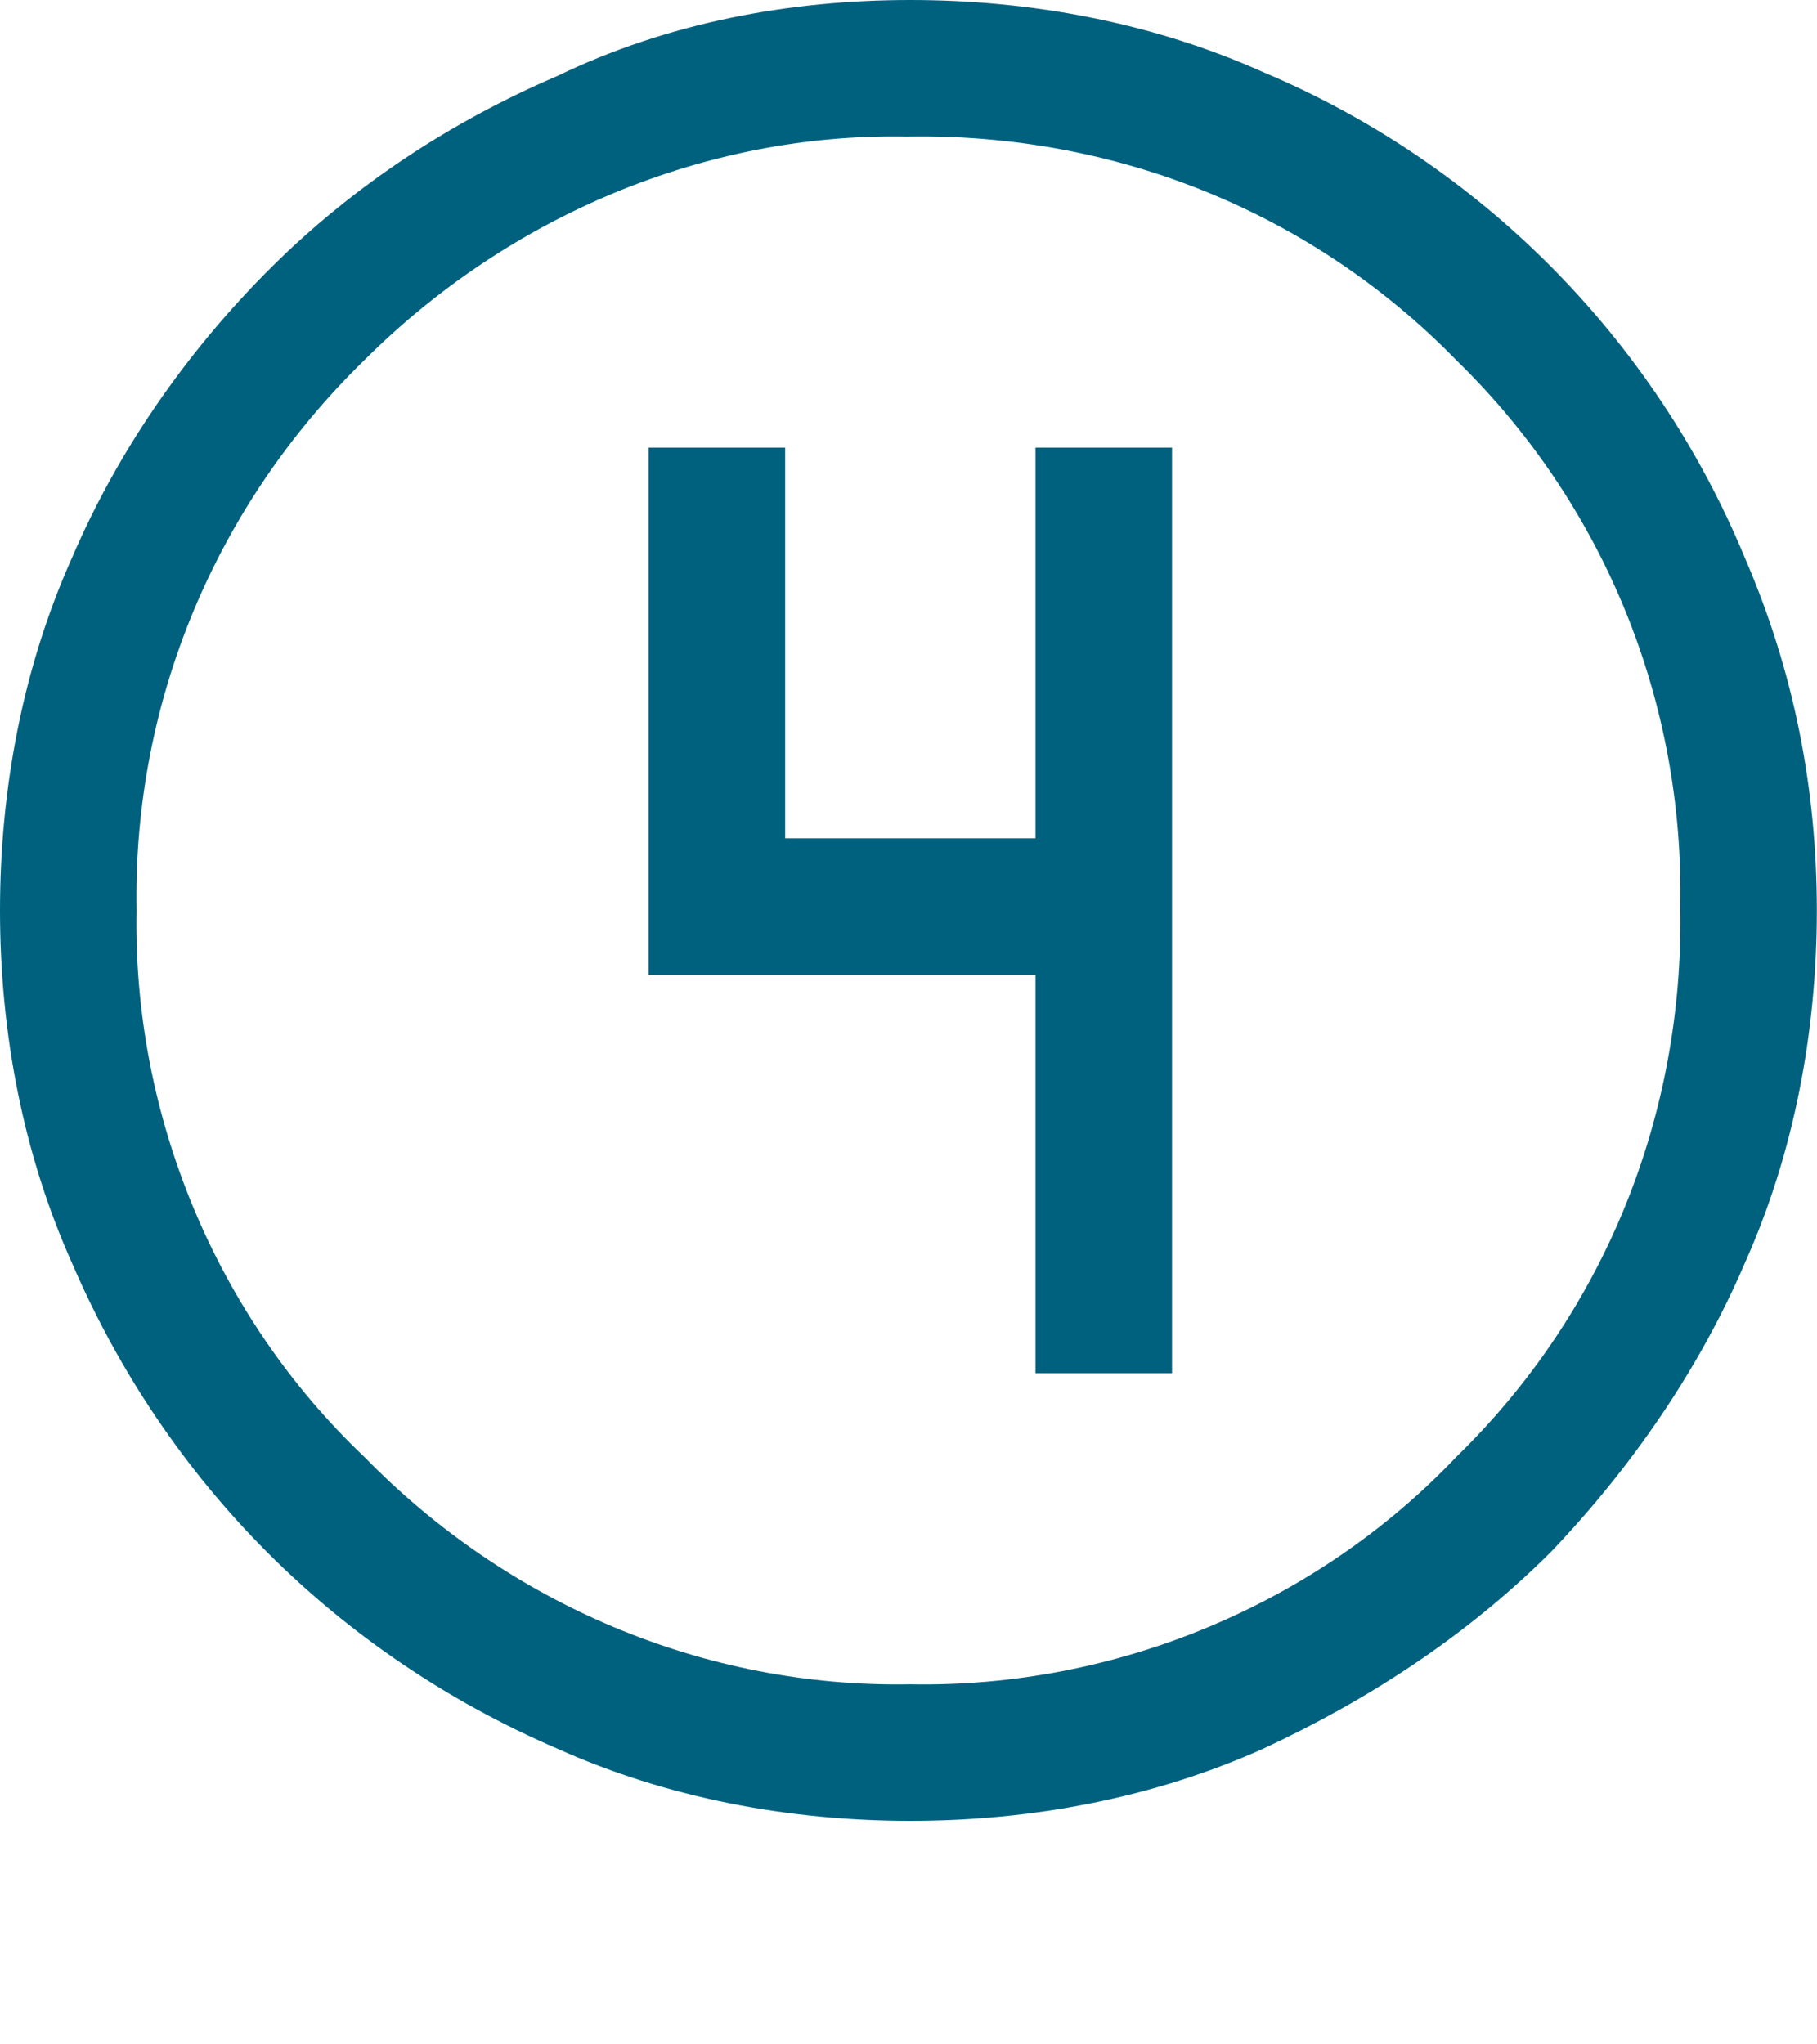 <?xml version="1.0" encoding="UTF-8" standalone="no"?>
<svg
   xmlns:dc="http://purl.org/dc/elements/1.1/"
   xmlns:cc="http://creativecommons.org/ns#"
   xmlns:rdf="http://www.w3.org/1999/02/22-rdf-syntax-ns#"
   xmlns:svg="http://www.w3.org/2000/svg"
   xmlns="http://www.w3.org/2000/svg"
   version="1.1"
   id="Group_42"
   x="0px"
   y="0px"
   viewBox="0 0 40 45"
   xml:space="preserve"
   width="40"
   height="45"><defs
   id="defs11" />
<style
   type="text/css"
   id="style2">
	.st0{fill:#00617F;}
</style>
<g
   id="g6"
   transform="scale(0.835)">
	<g
   id="Group_41">
		<path
   id="Path_66"
   class="st0"
   d="M 24,48 C 20.8,48 17.6,47.4 14.7,46.1 8.9,43.6 4.4,39.1 1.9,33.3 0.6,30.4 0,27.2 0,24 0,20.8 0.6,17.6 1.9,14.7 3.1,11.9 4.9,9.3 7.1,7.1 9.3,4.9 11.9,3.2 14.7,2 17.6,0.6 20.8,0 24,0 c 3.2,0 6.4,0.6 9.3,1.9 5.7,2.4 10.3,7 12.7,12.8 1.3,3 1.9,6.1 1.9,9.3 0,3.2 -0.6,6.4 -1.9,9.3 -1.2,2.8 -3,5.4 -5.1,7.6 -2.2,2.2 -4.8,3.9 -7.6,5.2 C 30.4,47.4 27.2,48 24,48 m 0,-3.6 c 5.4,0.1 10.7,-2.1 14.4,-6 3.9,-3.8 6,-9 5.9,-14.5 0.1,-5.4 -2,-10.6 -5.9,-14.4 -3.8,-3.9 -9,-6 -14.5,-5.9 -5.3,-0.1 -10.5,2.1 -14.3,5.9 -3.9,3.8 -6.1,9 -6,14.5 -0.1,5.4 2.1,10.7 6,14.4 3.8,3.9 9,6.1 14.4,6 m 3.3,-8.2 h 3.6 V 11.8 H 27.3 V 22.1 H 20.7 V 11.8 h -3.6 v 13.9 h 10.2 z" />
	</g>
</g>
</svg>
